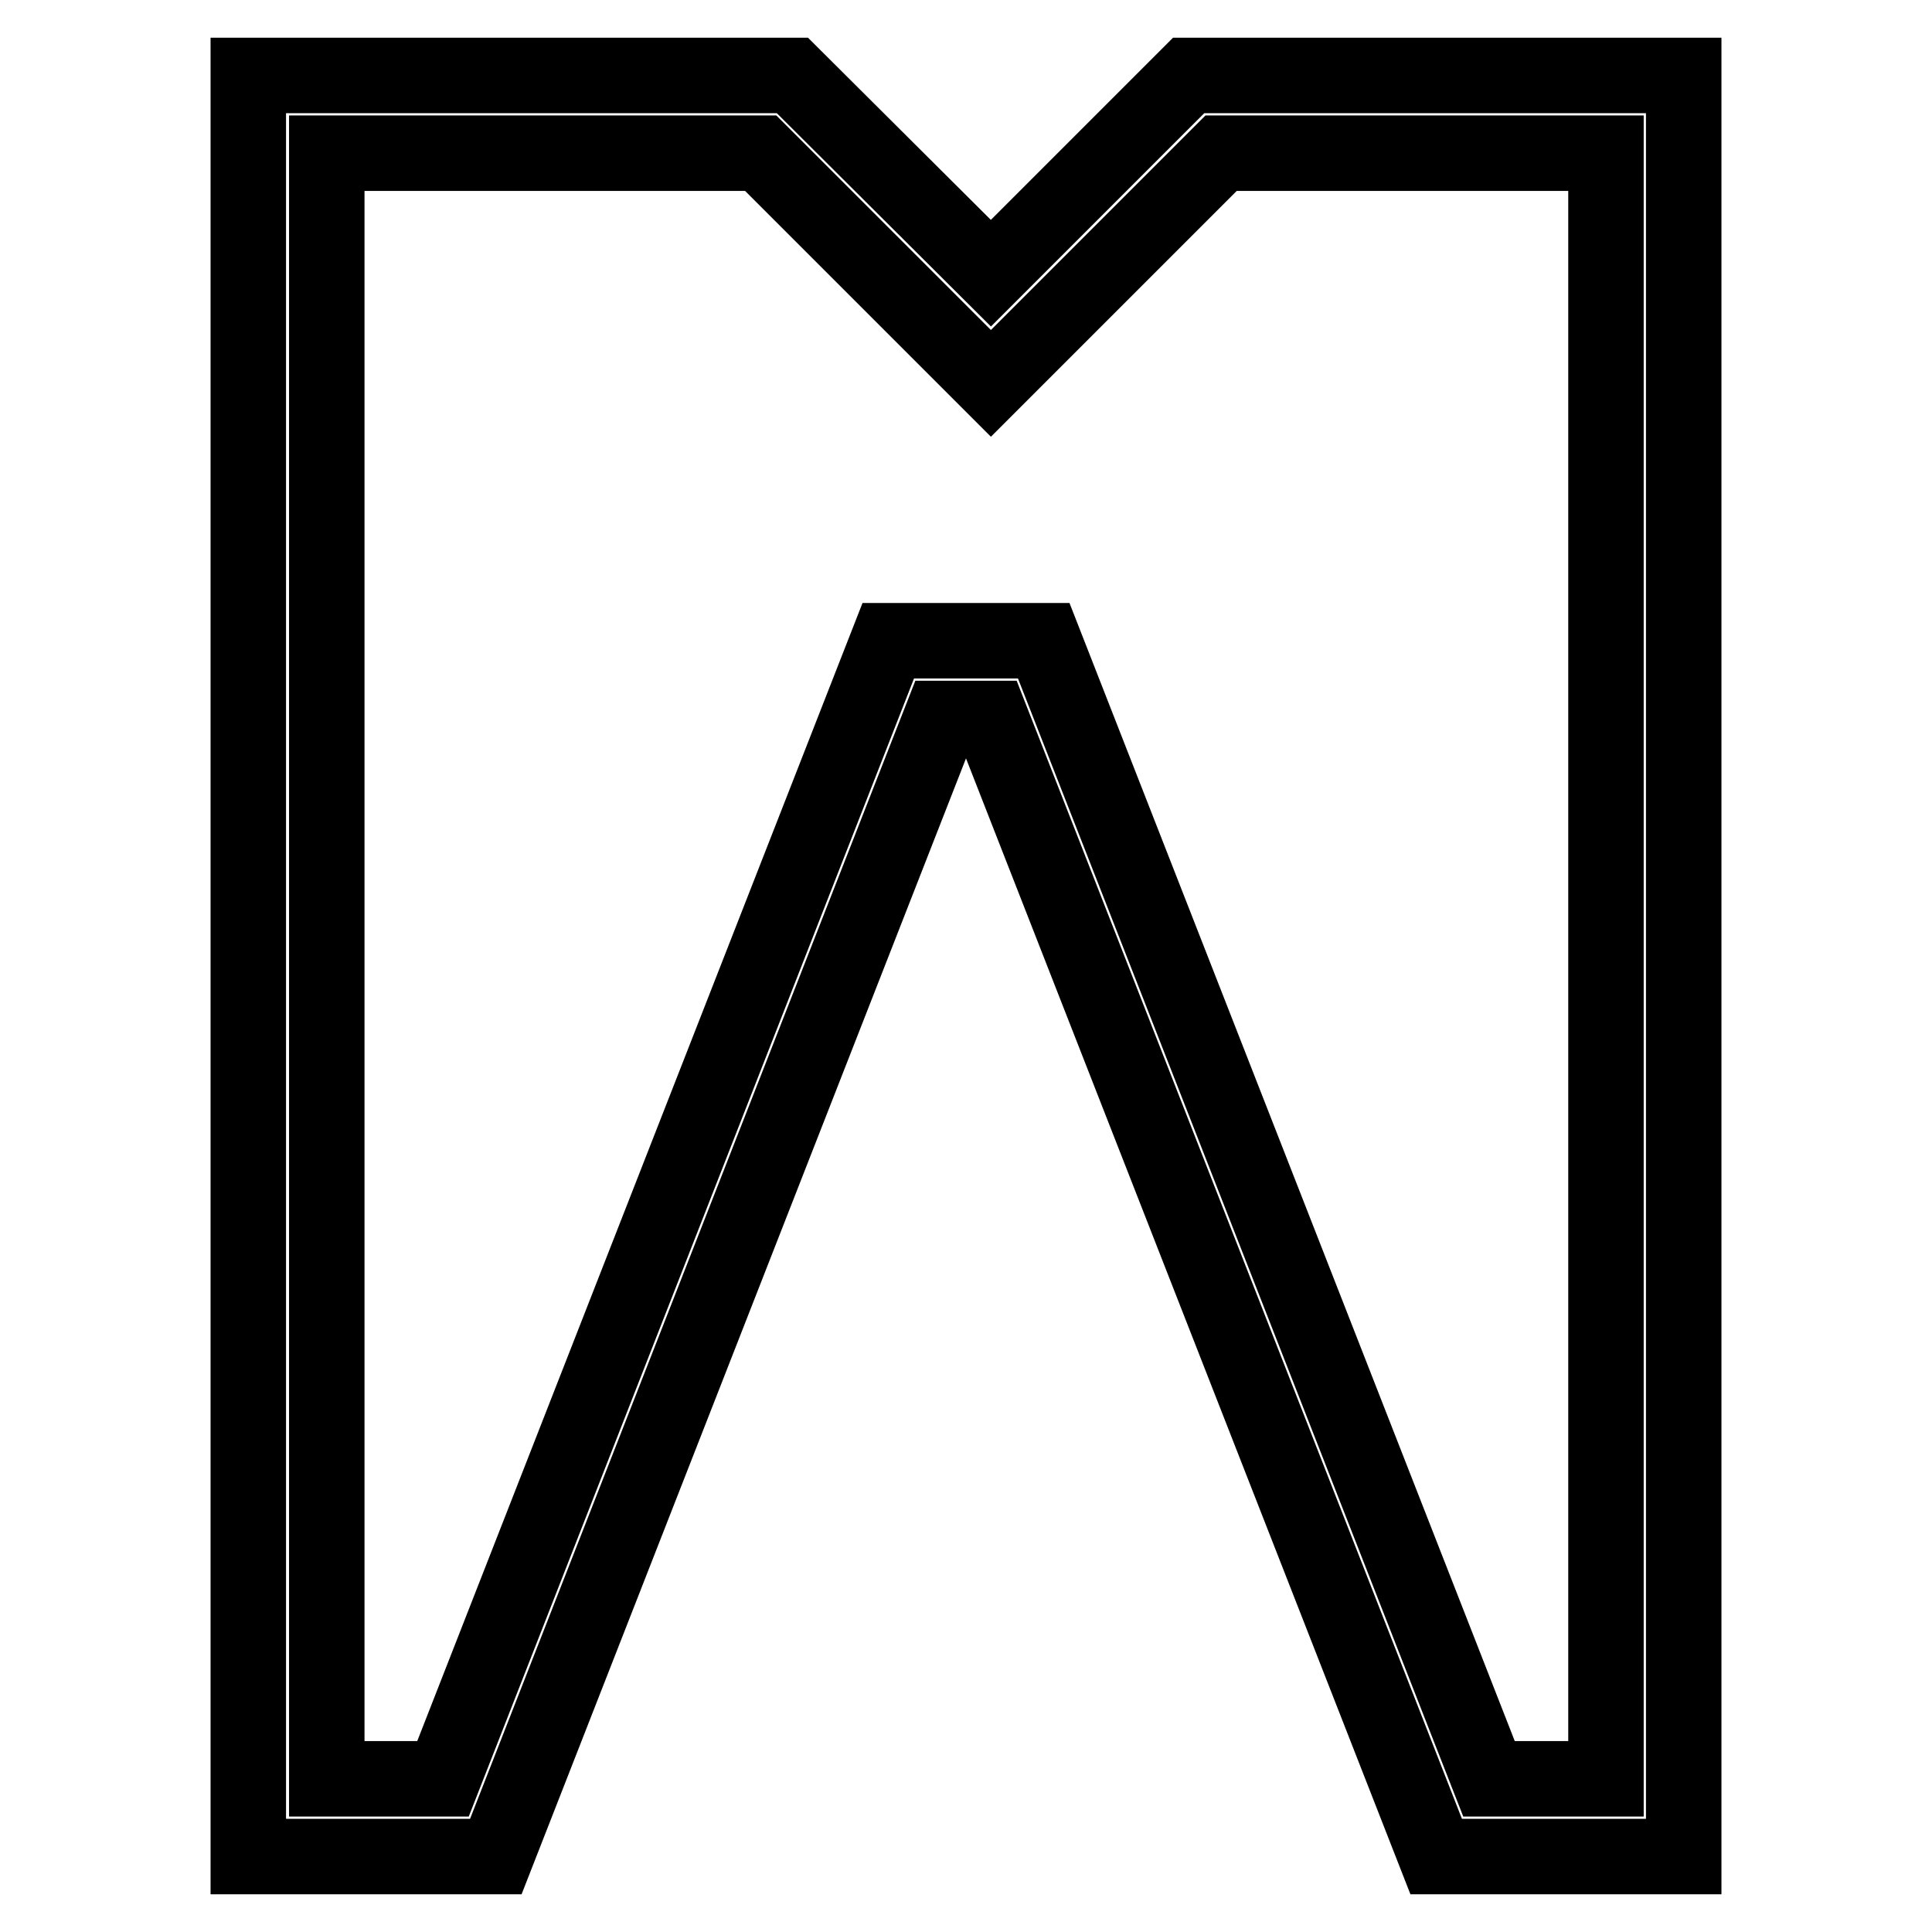 <?xml version="1.0" encoding="utf-8"?>
<!-- Svg Vector Icons : http://www.onlinewebfonts.com/icon -->
<!DOCTYPE svg PUBLIC "-//W3C//DTD SVG 1.1//EN" "http://www.w3.org/Graphics/SVG/1.1/DTD/svg11.dtd">
<svg version="1.1" xmlns="http://www.w3.org/2000/svg" xmlns:xlink="http://www.w3.org/1999/xlink" x="0px" y="0px" viewBox="0 0 256 256" enable-background="new 0 0 256 256" xml:space="preserve">
<g> <path stroke-width="10" fill-opacity="0" stroke="#000000"  d="M157.5,10l-26.2,26.2L105,10H32.9v236h32.8l59-150.8h6.6l59,150.8h32.8V10H157.5z M212.7,235.7h-15.4 l-59-150.8h-20.6l-59,150.8H43.3V20.3h57.5l30.5,30.5l30.5-30.5h51V235.7z"/></g>
</svg>